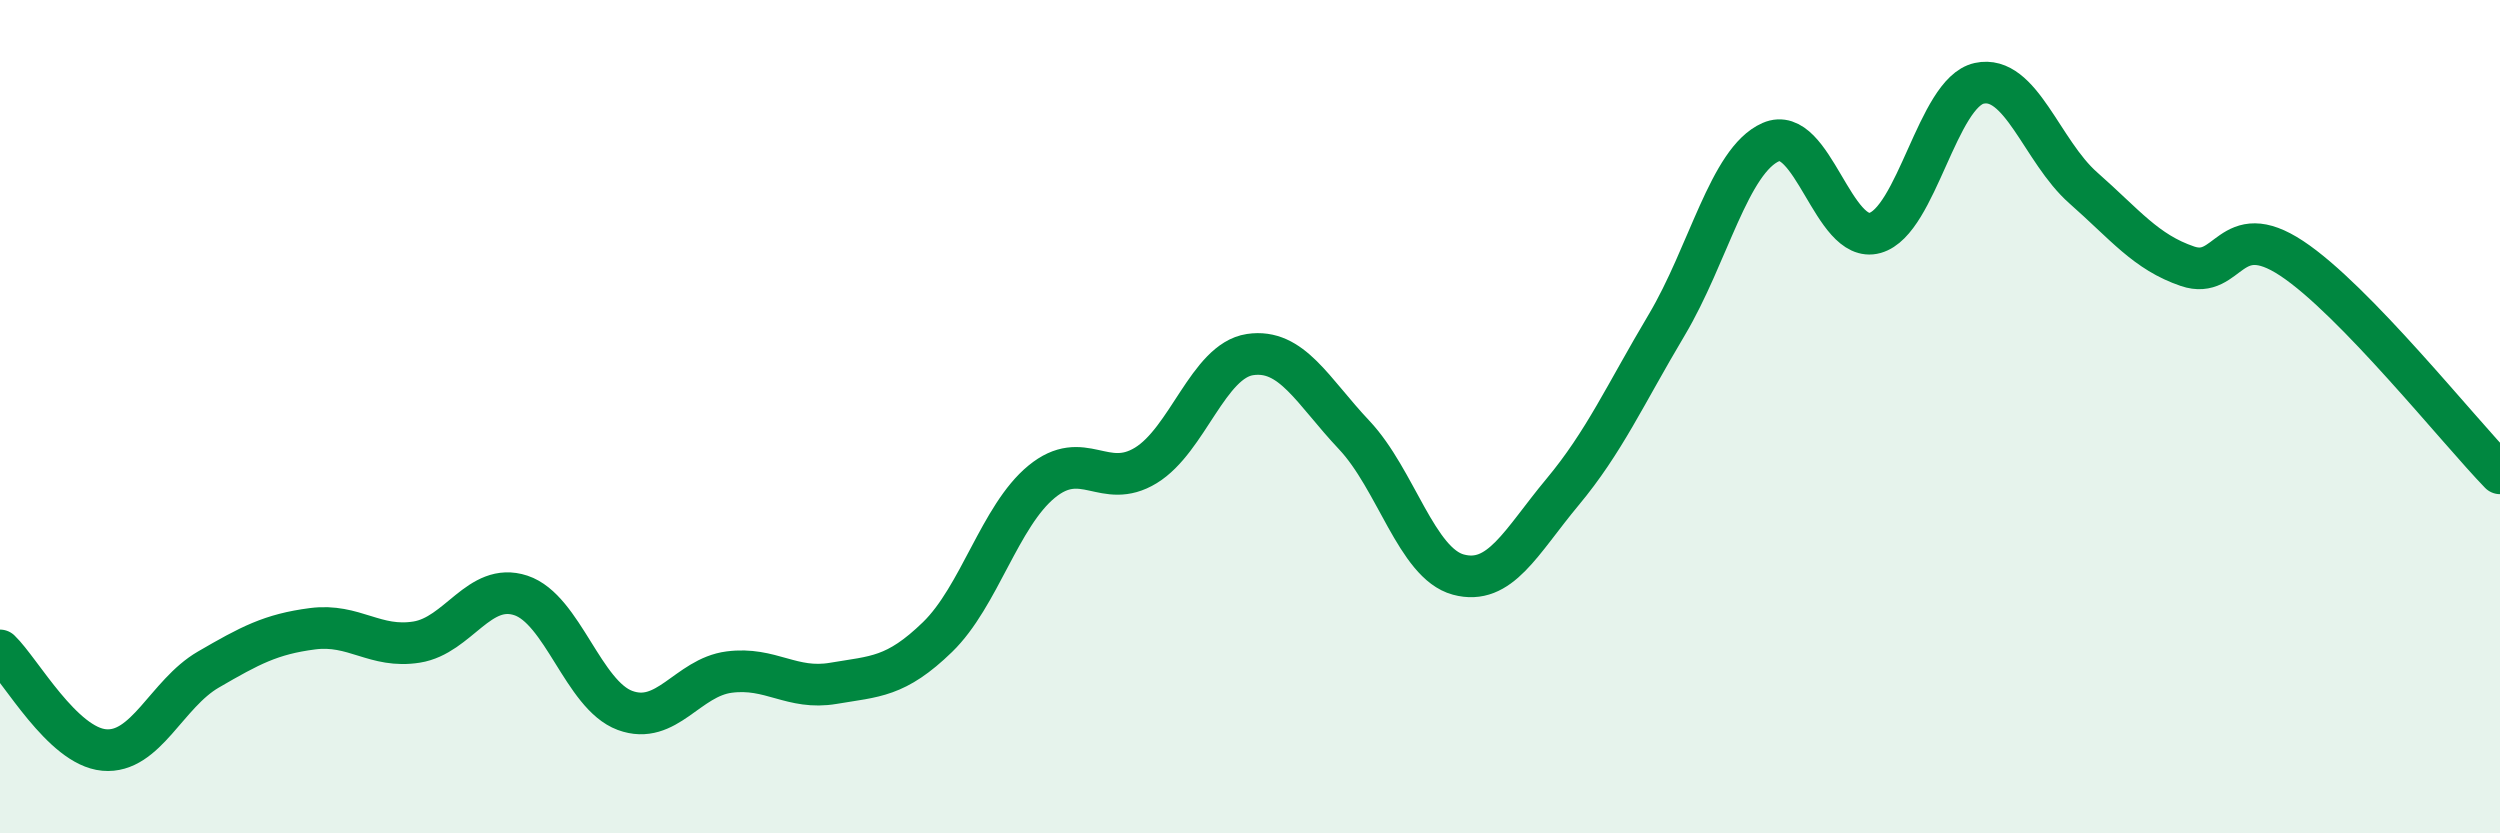 
    <svg width="60" height="20" viewBox="0 0 60 20" xmlns="http://www.w3.org/2000/svg">
      <path
        d="M 0,15.61 C 0.5,16.09 1.5,17.91 2.5,18 C 3.5,18.09 4,16.65 5,16.07 C 6,15.49 6.5,15.22 7.5,15.09 C 8.5,14.96 9,15.57 10,15.41 C 11,15.25 11.5,13.96 12.5,14.29 C 13.5,14.62 14,16.68 15,17.05 C 16,17.42 16.5,16.26 17.5,16.13 C 18.5,16 19,16.57 20,16.4 C 21,16.23 21.5,16.26 22.5,15.29 C 23.5,14.32 24,12.38 25,11.56 C 26,10.74 26.5,11.78 27.5,11.17 C 28.5,10.56 29,8.66 30,8.51 C 31,8.36 31.5,9.38 32.5,10.44 C 33.5,11.5 34,13.52 35,13.79 C 36,14.06 36.5,13.01 37.5,11.81 C 38.5,10.61 39,9.48 40,7.8 C 41,6.12 41.5,3.85 42.5,3.41 C 43.5,2.97 44,5.87 45,5.59 C 46,5.31 46.5,2.22 47.5,2 C 48.5,1.78 49,3.63 50,4.51 C 51,5.39 51.5,6.05 52.5,6.39 C 53.5,6.73 53.5,5.21 55,6.2 C 56.5,7.19 59,10.33 60,11.36L60 20L0 20Z"
        fill="#008740"
        opacity="0.1"
        stroke-linecap="round"
        stroke-linejoin="round"
      />
      <path
        d="M 0,15.61 C 0.5,16.09 1.5,17.91 2.5,18 C 3.5,18.09 4,16.65 5,16.07 C 6,15.49 6.5,15.22 7.5,15.09 C 8.5,14.96 9,15.57 10,15.41 C 11,15.25 11.5,13.96 12.5,14.29 C 13.5,14.62 14,16.68 15,17.05 C 16,17.42 16.5,16.26 17.5,16.13 C 18.5,16 19,16.57 20,16.4 C 21,16.23 21.5,16.26 22.5,15.29 C 23.5,14.32 24,12.38 25,11.56 C 26,10.74 26.5,11.78 27.5,11.17 C 28.5,10.56 29,8.66 30,8.51 C 31,8.36 31.5,9.38 32.5,10.44 C 33.5,11.5 34,13.52 35,13.79 C 36,14.06 36.5,13.01 37.5,11.81 C 38.5,10.61 39,9.48 40,7.8 C 41,6.12 41.5,3.85 42.5,3.41 C 43.5,2.97 44,5.87 45,5.59 C 46,5.31 46.5,2.22 47.5,2 C 48.5,1.78 49,3.63 50,4.51 C 51,5.39 51.5,6.05 52.5,6.39 C 53.5,6.73 53.5,5.21 55,6.2 C 56.5,7.19 59,10.33 60,11.36"
        stroke="#008740"
        stroke-width="1"
        fill="none"
        stroke-linecap="round"
        stroke-linejoin="round"
      />
    </svg>
  